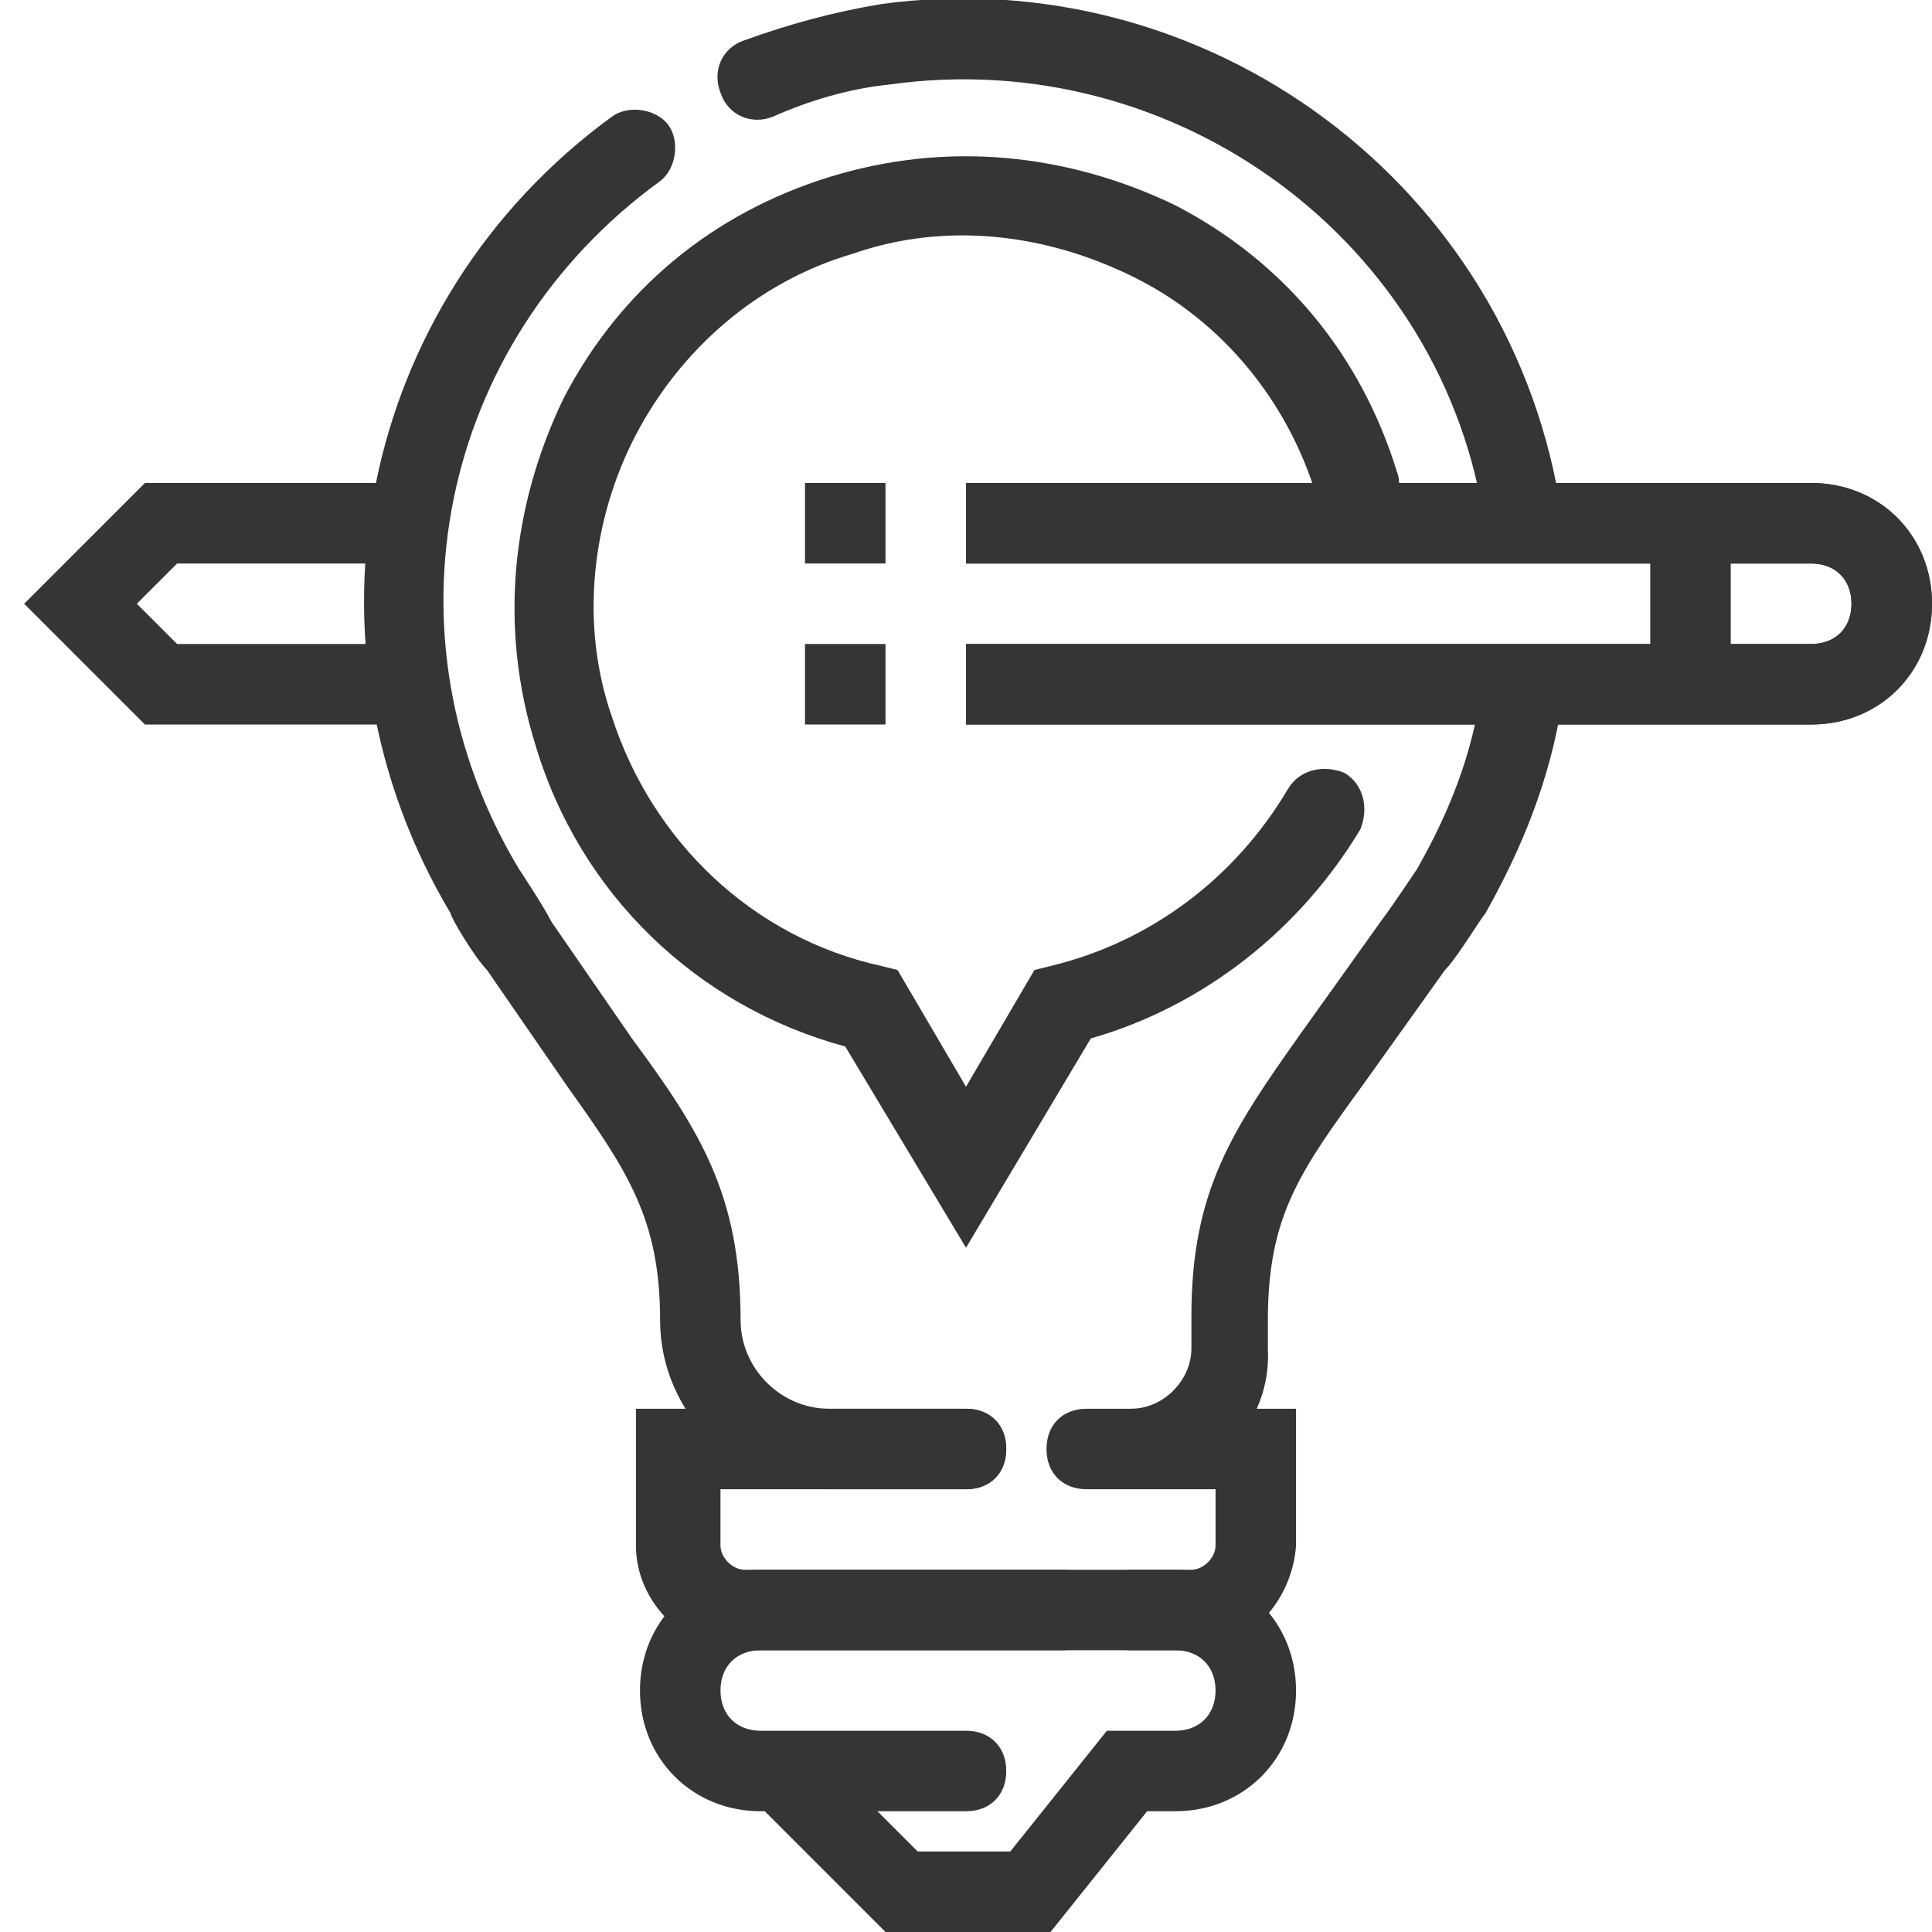 <?xml version="1.0" encoding="UTF-8"?> <svg xmlns="http://www.w3.org/2000/svg" xmlns:xlink="http://www.w3.org/1999/xlink" version="1.1" id="Layer_1" x="0px" y="0px" viewBox="0 0 48 48" style="enable-background:new 0 0 48 48;" xml:space="preserve"> <style type="text/css"> .st0{fill:#353535;} </style> <title>bl 169, lamp, chat bubble, pen, creativity, idea</title> <g> <path class="st0" d="M45,18H24v-2h21c0.6,0,1-0.4,1-1s-0.4-1-1-1H24v-2h21c1.7,0,3,1.3,3,3S46.7,18,45,18z"></path> </g> <g> <path class="st0" d="M45,18H24v-2h21c0.6,0,1-0.4,1-1s-0.4-1-1-1H24v-2h21c1.7,0,3,1.3,3,3S46.7,18,45,18z"></path> </g> <g> <polygon class="st0" points="10,18 3.6,18 0.6,15 3.6,12 10,12 10,14 4.4,14 3.4,15 4.4,16 10,16 "></polygon> </g> <g> <rect x="20" y="12" class="st0" width="2" height="2"></rect> </g> <g> <rect x="20" y="16" class="st0" width="2" height="2"></rect> </g> <g> <path class="st0" d="M24,31l-3-5c-3.7-1-6.6-3.8-7.7-7.5c-0.9-2.9-0.6-5.9,0.7-8.6c1.4-2.7,3.7-4.6,6.6-5.5 c2.9-0.9,5.9-0.6,8.6,0.7c2.7,1.4,4.6,3.7,5.5,6.6c0.2,0.5-0.1,1.1-0.7,1.3c-0.5,0.2-1.1-0.1-1.3-0.7C32,10,30.4,8,28.2,6.9 c-2.2-1.1-4.7-1.4-7-0.6c-2.4,0.7-4.3,2.4-5.4,4.5s-1.4,4.7-0.6,7c1,3.1,3.5,5.5,6.7,6.2l0.4,0.1L24,27l1.7-2.9l0.4-0.1 c2.5-0.6,4.6-2.2,5.9-4.4c0.3-0.5,0.9-0.6,1.4-0.4c0.5,0.3,0.6,0.9,0.4,1.4c-1.5,2.5-3.9,4.4-6.7,5.2L24,31z"></path> </g> <g> <rect x="41" y="13" class="st0" width="2" height="4"></rect> </g> <g> <g> <g> <path class="st0" d="M24,37h-3.4c-2.3,0-4.2-1.9-4.2-4.2c0-2.5-0.8-3.7-2.3-5.8l-2-2.9c-0.3-0.3-0.9-1.3-0.9-1.4 c-4-6.7-2.3-15.2,4-19.8c0.4-0.3,1.1-0.2,1.4,0.2c0.3,0.4,0.2,1.1-0.2,1.4c-5.5,4-7,11.3-3.5,17.1c0,0,0,0,0,0 c0,0,0.6,0.9,0.8,1.3l2,2.9c1.7,2.3,2.7,3.9,2.7,7c0,1.2,1,2.2,2.2,2.2H24c0.6,0,1,0.4,1,1S24.6,37,24,37z M12.8,21.6L12.8,21.6 L12.8,21.6z"></path> </g> <g> <path class="st0" d="M37.9,14c-0.5,0-0.9-0.4-1-0.9c-1-7.1-7.7-12-14.8-11c-1,0.1-2,0.4-2.9,0.8c-0.5,0.2-1.1,0-1.3-0.6 c-0.2-0.5,0-1.1,0.6-1.3c1.1-0.4,2.2-0.7,3.4-0.9C30-1,37.6,4.6,38.8,12.8c0.1,0.5-0.3,1.1-0.8,1.1C37.9,14,37.9,14,37.9,14z"></path> </g> <g> <path class="st0" d="M28.1,37c-0.5,0-1-0.4-1-1c0-0.6,0.4-1,1-1c0.8,0,1.5-0.7,1.5-1.5l0-0.8c0-3.1,1-4.6,2.7-7l2-2.8 c0.3-0.4,0.9-1.3,0.9-1.3c0.8-1.4,1.4-2.9,1.6-4.5c0.1-0.5,0.6-0.9,1.2-0.8c0.5,0.1,0.9,0.6,0.8,1.2c-0.3,1.9-1,3.6-1.9,5.2 c-0.1,0.1-0.7,1.1-1,1.4l-2,2.8c-1.6,2.2-2.4,3.3-2.4,5.9l0,0.7C31.6,35.4,30.1,36.9,28.1,37C28.1,37,28.1,37,28.1,37z"></path> </g> </g> <g> <path class="st0" d="M29.6,41H18.4c-1.4,0-2.6-1.2-2.6-2.6V35H24c0.6,0,1,0.4,1,1s-0.4,1-1,1h-6.1v1.4c0,0.3,0.3,0.6,0.6,0.6h11.1 c0.3,0,0.6-0.3,0.6-0.6V37H27c-0.6,0-1-0.4-1-1s0.4-1,1-1h5.2v3.4C32.1,39.8,31,41,29.6,41z"></path> </g> <g> <path class="st0" d="M24,45h-5.1c-1.7,0-3-1.3-3-3s1.3-3,3-3h7.5c0.6,0,1,0.4,1,1s-0.4,1-1,1h-7.5c-0.6,0-1,0.4-1,1s0.4,1,1,1H24 c0.6,0,1,0.4,1,1S24.6,45,24,45z"></path> </g> <g> <path class="st0" d="M26.1,48H22l-3.5-3.5l1.4-1.4l2.9,2.9h2.3l2.4-3h1.7c0.6,0,1-0.4,1-1s-0.4-1-1-1H28v-2h1.2c1.7,0,3,1.3,3,3 s-1.3,3-3,3h-0.7L26.1,48z"></path> </g> </g> </svg> 